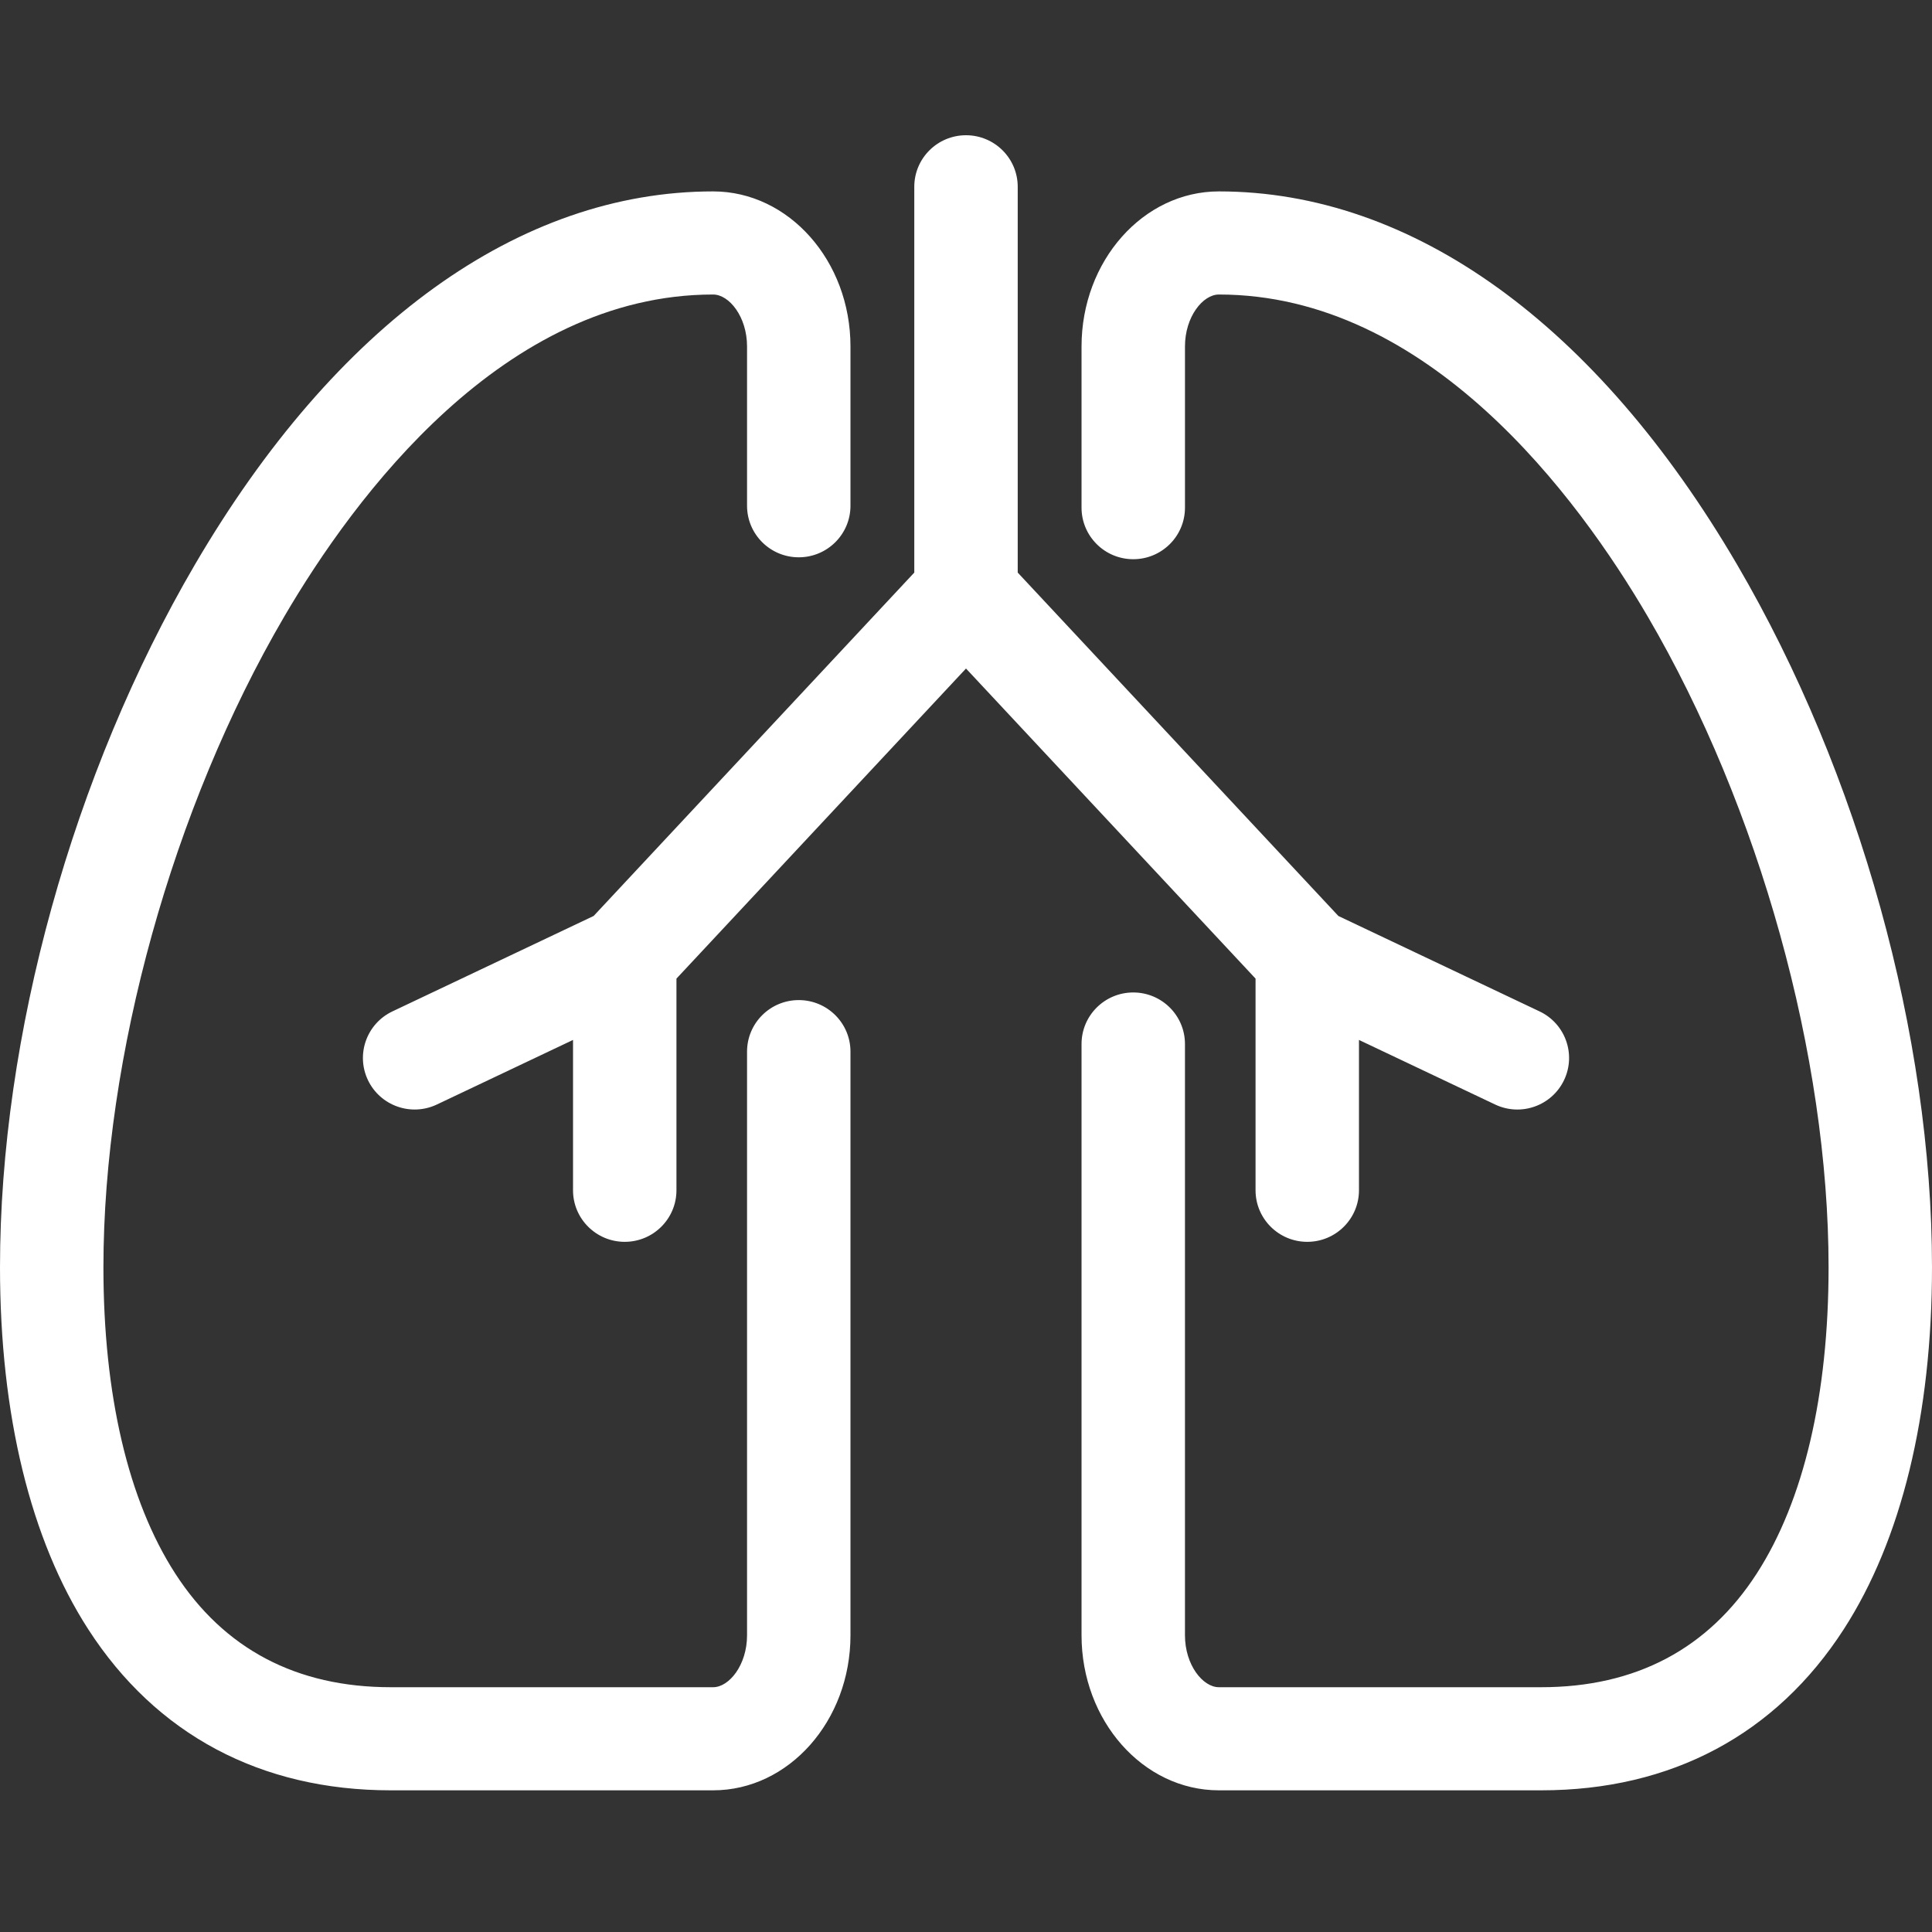 <?xml version="1.0" encoding="UTF-8"?><svg width="300px" height="300px" viewBox="0 0 300 300" version="1.1" xmlns="http://www.w3.org/2000/svg" xmlns:xlink="http://www.w3.org/1999/xlink"><rect x="0" y="0" width="300" height="300" fill="#333333" stroke="none"/><g stroke="none" stroke-width="1" fill="none" fill-rule="evenodd"><g transform="translate(0, 21)" fill="#FFFFFF" fill-rule="nonzero"><path d="M132.061,142.299 L132.061,232.927 C132.061,246.201 122.493,257 110.733,257 L60.673,257 C40.497,257 24.251,248.347 13.692,231.978 C4.735,218.092 0,198.658 0,175.776 C0,139.86 11.31,99.08 30.256,66.689 C52.12,29.308 80.7,8.721 110.733,8.721 C122.493,8.721 132.061,19.52 132.061,32.794 L132.061,57.533 C132.061,61.953 128.466,65.538 124.031,65.538 C119.596,65.538 116.001,61.953 116.001,57.533 L116.001,32.794 C116.001,28.18 113.22,24.732 110.733,24.732 C78.239,24.732 55.057,56.073 44.13,74.754 C26.816,104.356 16.06,143.065 16.06,175.776 C16.06,195.581 19.912,212.02 27.2,223.319 C34.763,235.044 46.025,240.99 60.673,240.99 L110.733,240.99 C113.219,240.99 116.001,237.542 116.001,232.928 L116.001,142.299 C116.001,137.878 119.596,134.293 124.031,134.293 C128.466,134.293 132.061,137.878 132.061,142.299 Z M269.746,66.689 C247.881,29.308 219.302,8.721 189.269,8.721 C177.508,8.721 167.941,19.52 167.941,32.794 L167.941,57.828 C167.941,62.249 171.537,65.834 175.971,65.834 C180.406,65.834 184.002,62.249 184.002,57.828 L184.002,32.794 C184.002,28.18 186.782,24.732 189.269,24.732 C221.762,24.732 244.945,56.073 255.871,74.754 C273.185,104.356 283.94,143.064 283.94,175.775 C283.94,195.58 280.088,212.02 272.8,223.318 C265.237,235.044 253.975,240.99 239.326,240.99 L189.269,240.99 C186.782,240.99 184.001,237.542 184.001,232.928 L184.001,141.115 C184.001,136.694 180.405,133.109 175.971,133.109 C171.536,133.109 167.941,136.694 167.941,141.115 L167.941,232.927 C167.941,246.201 177.508,257 189.269,257 L239.326,257 C259.503,257 275.749,248.347 286.308,231.977 C295.265,218.091 300,198.656 300,175.774 C300,139.859 288.69,99.08 269.746,66.689 Z M194.961,163.826 C194.961,168.246 198.557,171.831 202.991,171.831 C207.425,171.831 211.021,168.246 211.021,163.826 L211.021,140.482 L232.165,150.509 C236.168,152.41 240.96,150.713 242.866,146.719 C244.771,142.727 243.069,137.951 239.064,136.051 L207.825,121.235 L158.031,67.91 L158.031,8.006 C158.031,3.585 154.435,0 150,0 C145.565,0 141.97,3.585 141.97,8.006 L141.97,67.91 L92.179,121.231 L60.936,136.05 C56.931,137.95 55.229,142.726 57.134,146.719 C59.041,150.712 63.831,152.407 67.835,150.508 L88.979,140.481 L88.979,163.825 C88.979,168.246 92.574,171.831 97.009,171.831 C101.444,171.831 105.039,168.246 105.039,163.825 L105.039,130.958 L150,82.808 L194.961,130.957 L194.961,163.826 L194.961,163.826 Z"></path></g></g></svg>
